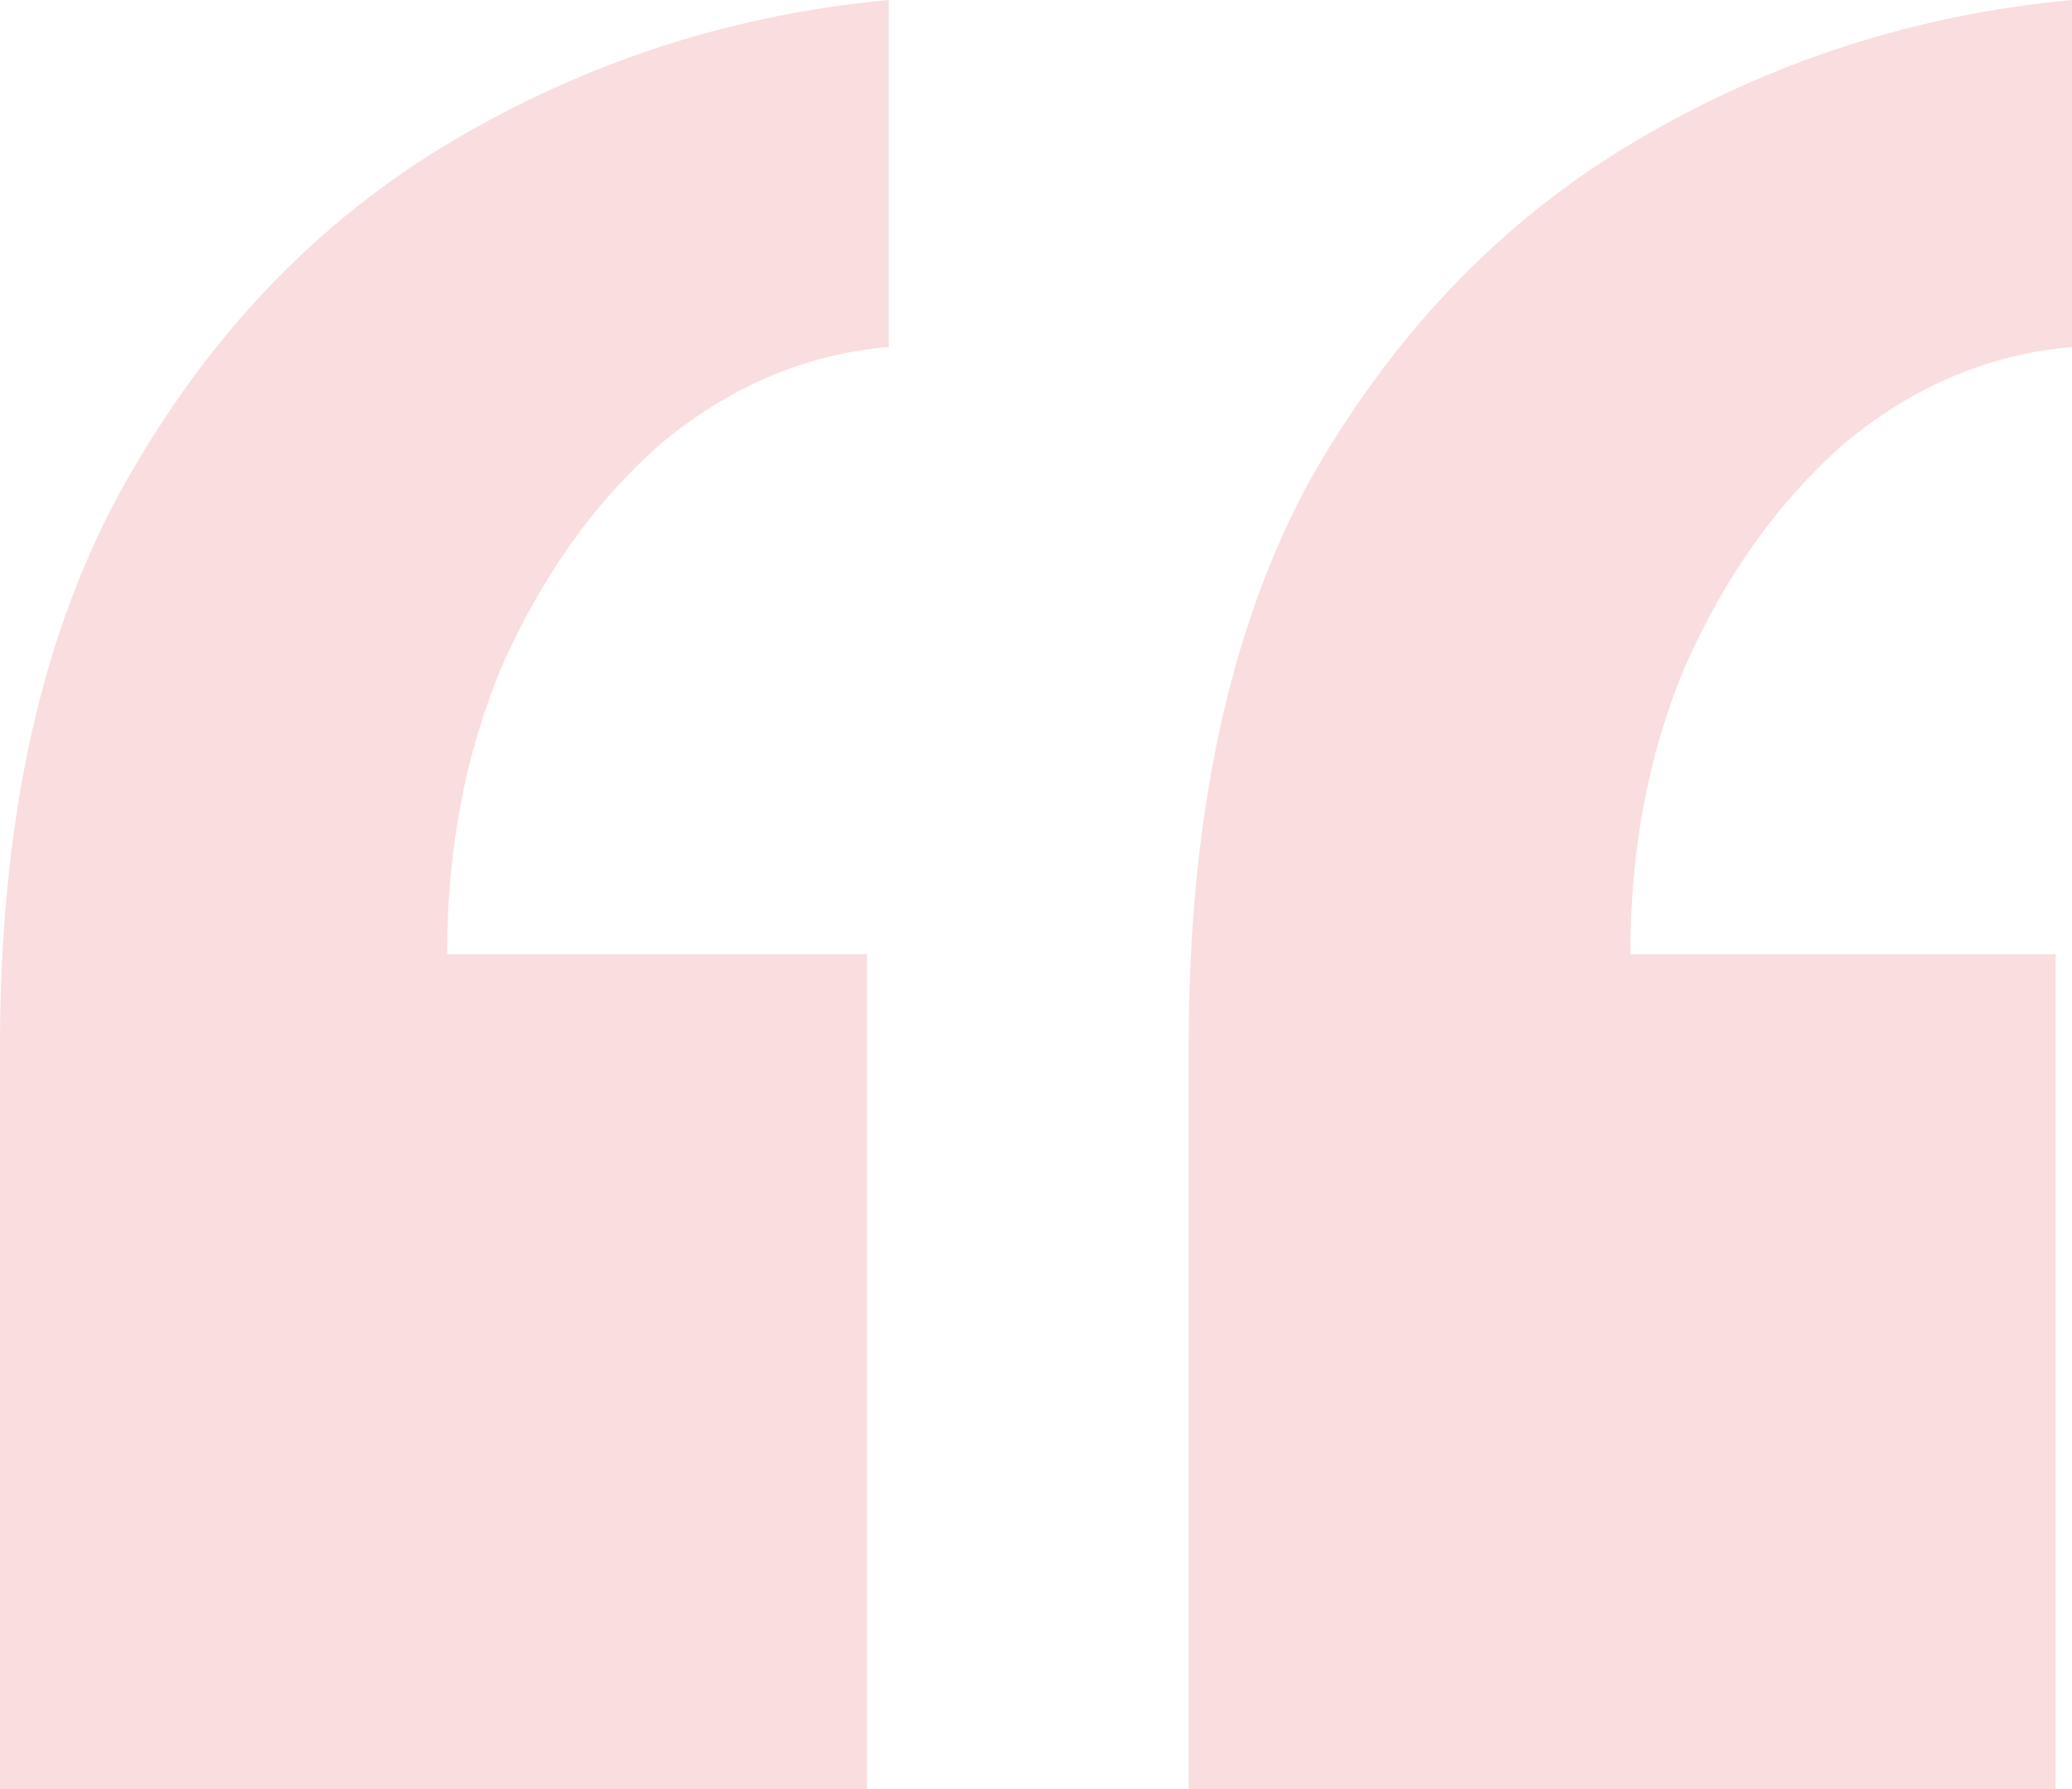 <svg width="88" height="76" viewBox="0 0 88 76" fill="none" xmlns="http://www.w3.org/2000/svg">
<path opacity="0.15" d="M88 0V14.739C84.449 15.046 81.207 16.428 78.274 18.885C75.495 21.341 73.256 24.489 71.558 28.327C70.014 32.012 69.242 36.081 69.242 40.533H87.305V76H50.484V44.449C50.484 34.776 52.182 26.792 55.579 20.497C59.13 14.202 63.761 9.366 69.474 5.988C75.186 2.61 81.361 0.614 88 0ZM37.747 0V14.739C34.197 15.046 30.954 16.428 28.021 18.885C25.242 21.341 23.003 24.489 21.305 28.327C19.761 32.012 18.989 36.081 18.989 40.533H36.821V76H0V44.449C0 34.776 1.775 26.792 5.326 20.497C8.877 14.202 13.509 9.366 19.221 5.988C24.933 2.61 31.109 0.614 37.747 0Z" fill="#E11C23"/>
</svg>
